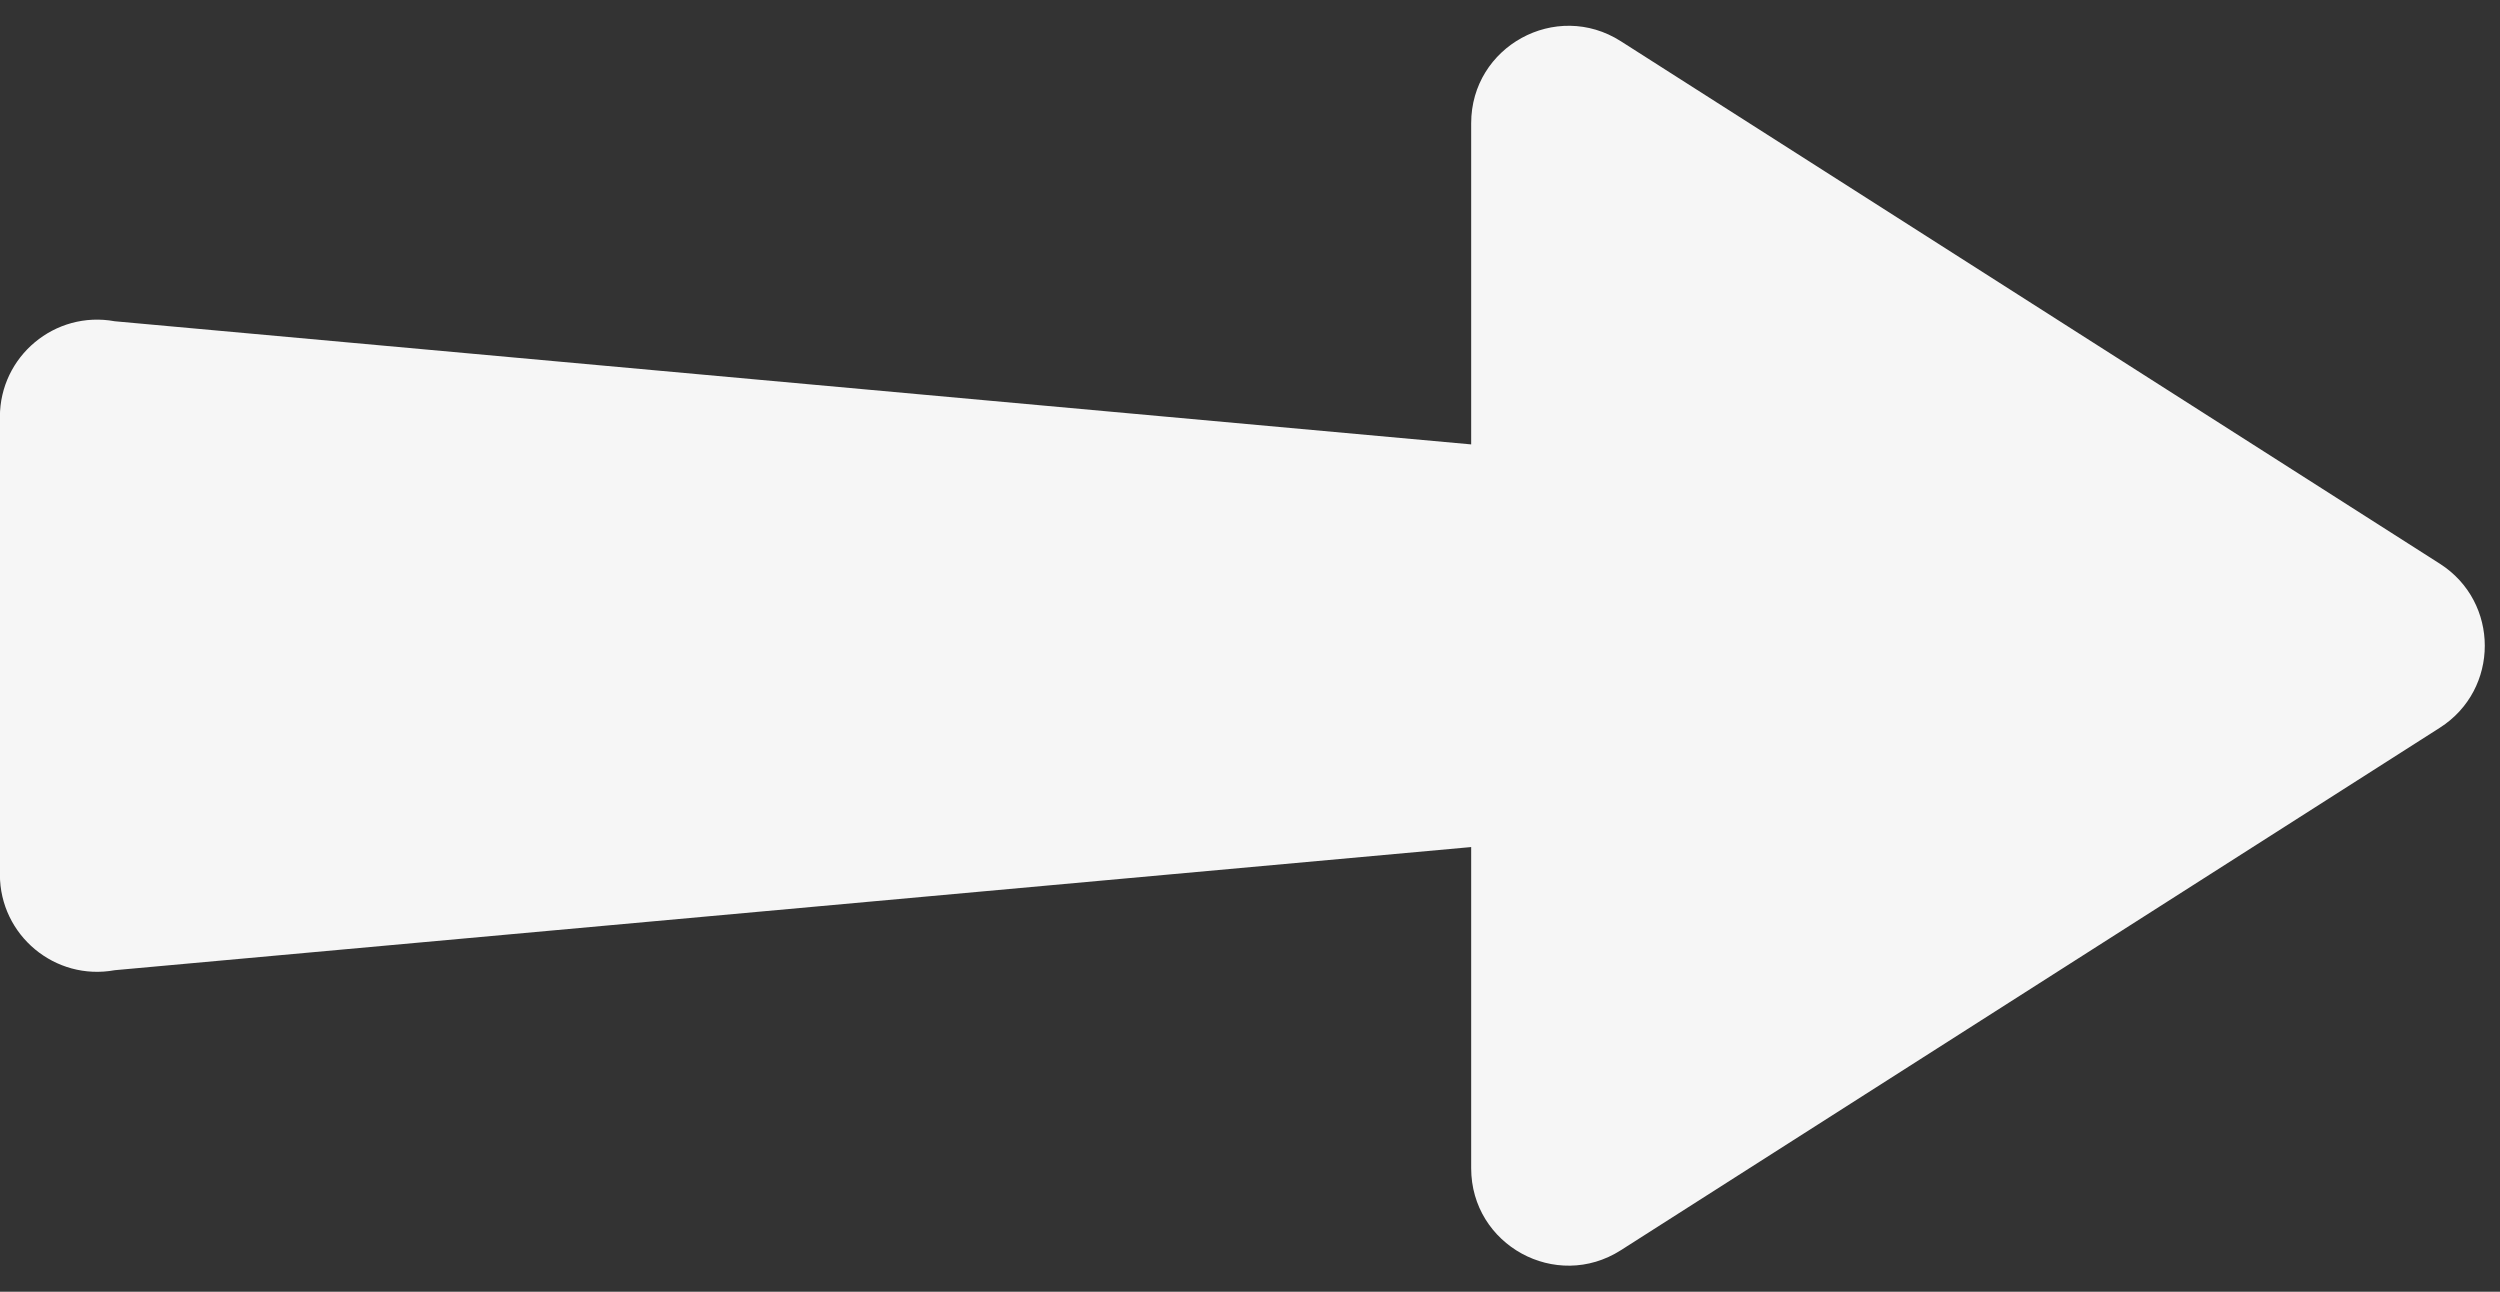 <?xml version="1.0" encoding="UTF-8"?><svg xmlns="http://www.w3.org/2000/svg" xmlns:xlink="http://www.w3.org/1999/xlink" height="447.1" preserveAspectRatio="xMidYMid meet" version="1.0" viewBox="70.0 276.5 865.3 447.1" width="865.3" zoomAndPan="magnify"><rect x="70.0" y="276.5" width="865.3" height="447.1" fill="#333333" stroke="none"/><g id="change1_1"><path d="M 914.469 471.609 L 630.992 290.762 C 608.574 276.461 579.203 292.562 579.203 319.152 L 579.203 430.316 L 109.719 387.695 C 89.031 383.898 69.965 399.785 69.965 420.816 L 69.965 579.184 C 69.965 600.215 89.031 616.102 109.719 612.305 L 579.203 569.684 L 579.203 680.848 C 579.203 707.438 608.574 723.539 630.992 709.238 L 914.469 528.391 C 935.223 515.152 935.223 484.848 914.469 471.609" fill="#f6f6f6"/></g></svg>